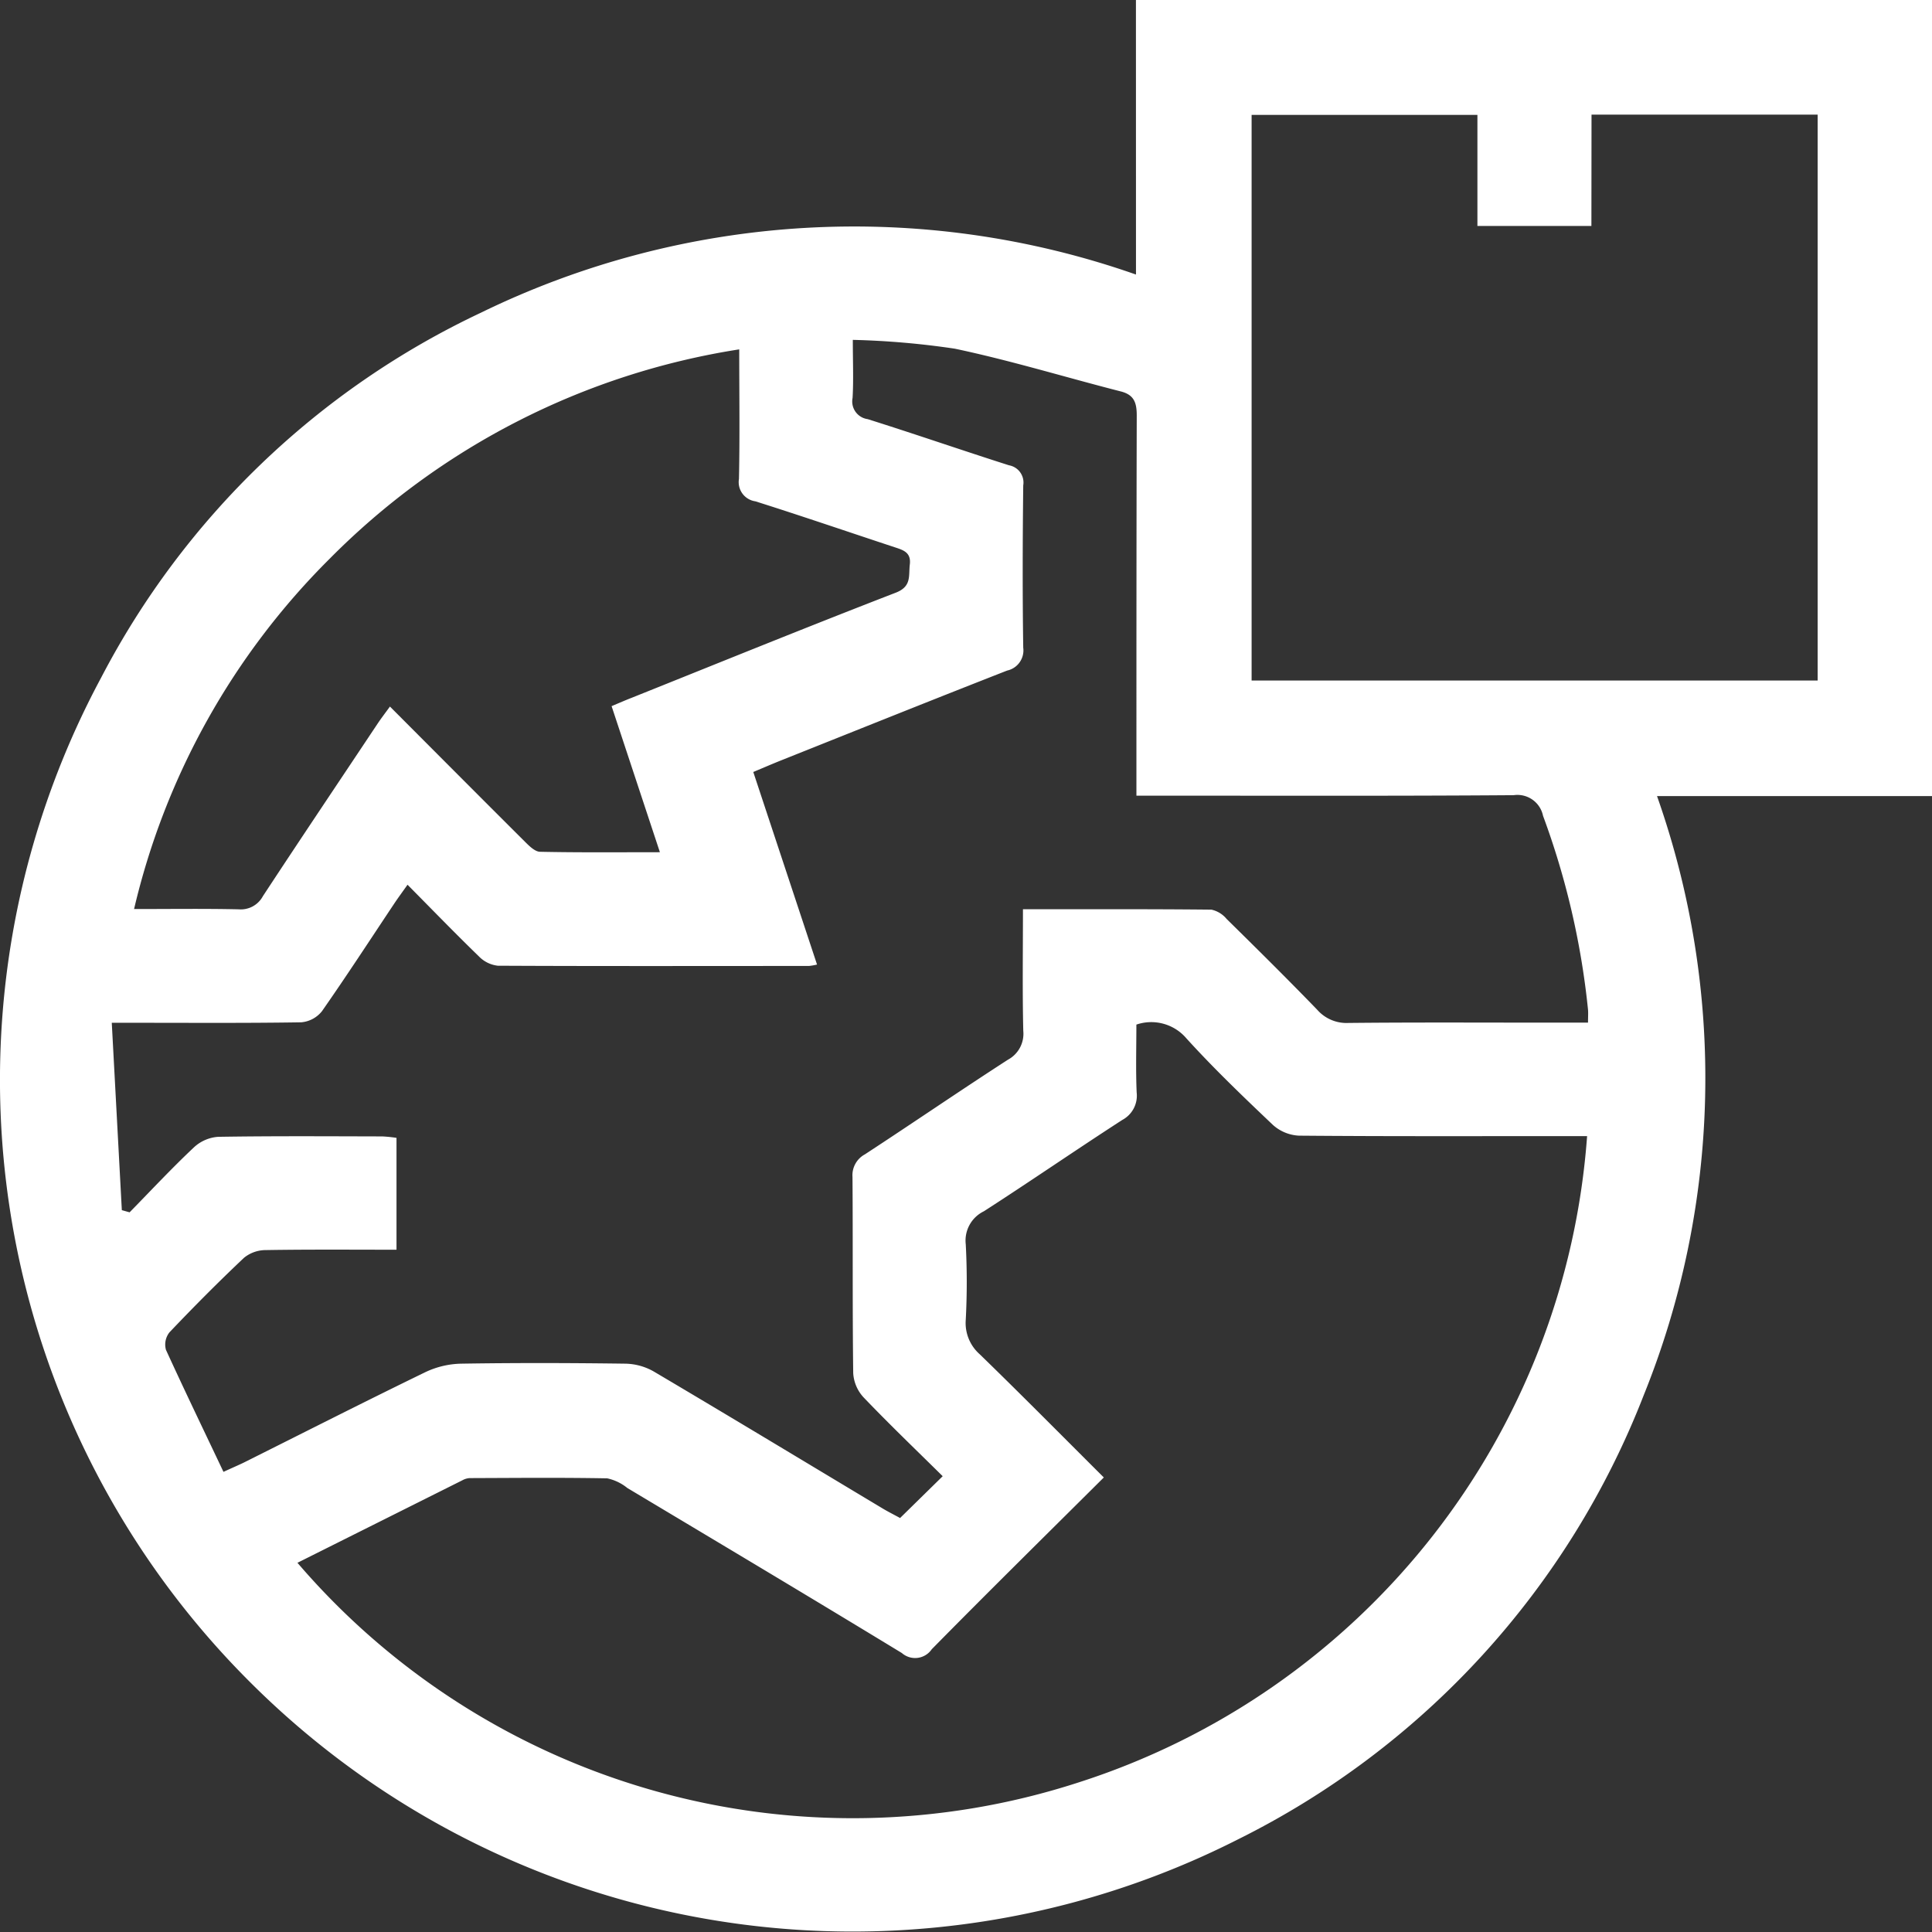 <?xml version="1.0" encoding="UTF-8"?> <svg xmlns="http://www.w3.org/2000/svg" width="48" height="48" viewBox="0 0 48 48"><rect x="0" y="0" width="48" height="48" fill="#333333" stroke="none"/><g id="icon_step_4" transform="translate(-530 -1147)"><rect id="范围" width="48" height="48" transform="translate(530 1147)" fill="#fff" opacity="0"></rect><path id="icon_step_4-2" data-name="icon_step_4" d="M158.216-117.8h19.778v19.778h-6.832a21.043,21.043,0,0,1-.336,14.9A20.68,20.68,0,0,1,160.749-72.1a21.172,21.172,0,0,1-24.593-3.959,21.122,21.122,0,0,1-3.648-24.907,20.475,20.475,0,0,1,9.43-9.063,21.14,21.14,0,0,1,16.279-.95Zm-22.67,36.568c.245-.112.373-.167.5-.228,1.506-.753,3.007-1.516,4.522-2.252a2.167,2.167,0,0,1,.888-.208c1.358-.022,2.718-.018,4.076,0a1.473,1.473,0,0,1,.7.192c1.907,1.127,3.8,2.272,5.7,3.411.143.085.293.159.424.232l1.059-1.039c-.666-.658-1.33-1.294-1.966-1.959a.971.971,0,0,1-.257-.6c-.021-1.624-.006-3.248-.018-4.873a.59.59,0,0,1,.309-.565c1.189-.777,2.36-1.58,3.553-2.351a.731.731,0,0,0,.381-.718c-.023-.994-.008-1.988-.008-3.02,1.6,0,3.14-.006,4.683.01a.675.675,0,0,1,.377.231c.757.745,1.512,1.492,2.25,2.255a.967.967,0,0,0,.772.329c1.624-.017,3.249-.008,4.873-.008h1.084c0-.139.007-.23,0-.32a19.576,19.576,0,0,0-1.118-4.819.649.649,0,0,0-.729-.512c-2.936.022-5.872.012-8.809.012h-.564v-.591c0-2.952,0-5.9.008-8.855,0-.327-.071-.518-.408-.6-1.371-.351-2.729-.767-4.112-1.059a20.376,20.376,0,0,0-2.534-.219c0,.543.02.995-.006,1.443a.443.443,0,0,0,.374.526c1.174.369,2.339.773,3.512,1.147a.435.435,0,0,1,.354.5c-.015,1.343-.02,2.686,0,4.03a.513.513,0,0,1-.4.57c-1.873.733-3.739,1.483-5.607,2.228-.228.091-.452.188-.7.292l1.584,4.784a1.482,1.482,0,0,1-.2.035c-2.577,0-5.154.007-7.731-.006a.774.774,0,0,1-.47-.232c-.591-.573-1.164-1.165-1.773-1.78-.133.188-.233.323-.326.462-.6.9-1.185,1.8-1.8,2.68a.738.738,0,0,1-.514.276c-1.358.022-2.718.012-4.076.012h-.632l.25,4.655.193.054c.531-.542,1.051-1.1,1.6-1.616a.984.984,0,0,1,.6-.26c1.358-.022,2.718-.013,4.077-.01a3.336,3.336,0,0,1,.354.036v2.779c-1.1,0-2.177-.009-3.251.009a.858.858,0,0,0-.536.19c-.636.6-1.252,1.221-1.855,1.855a.49.49,0,0,0-.086.433C134.573-83.266,135.053-82.273,135.546-81.232Zm1.838,2.259a18.165,18.165,0,0,0,19.391,5.462,18.253,18.253,0,0,0,12.65-16.063h-.506c-2.218,0-4.437.008-6.654-.011a1.042,1.042,0,0,1-.644-.265c-.737-.7-1.469-1.4-2.153-2.154a1.145,1.145,0,0,0-1.241-.34c0,.567-.017,1.127.007,1.685a.683.683,0,0,1-.356.683c-1.154.746-2.285,1.526-3.44,2.27a.808.808,0,0,0-.45.821,17.808,17.808,0,0,1,0,1.873,1.035,1.035,0,0,0,.348.859c1.03,1,2.036,2.018,3.082,3.06-1.449,1.442-2.873,2.844-4.275,4.268a.5.5,0,0,1-.743.094c-2.266-1.38-4.544-2.738-6.82-4.1a1.185,1.185,0,0,0-.5-.24c-1.14-.021-2.279-.01-3.42-.006a.429.429,0,0,0-.178.054Q139.438-80,137.384-78.973Zm32.148-33.213H166.7v-2.76h-5.61v14.053h14.063v-14.059h-5.618ZM148.36-109.12a18.286,18.286,0,0,0-10.179,5.205,18.1,18.1,0,0,0-4.856,8.7c.912,0,1.754-.012,2.6.007a.623.623,0,0,0,.6-.326c.942-1.435,1.9-2.86,2.851-4.288.09-.135.189-.263.306-.424,1.149,1.152,2.25,2.258,3.356,3.36.1.1.245.245.371.248.975.021,1.948.011,2.98.011l-1.2-3.629c.185-.078.34-.146.5-.208,2.185-.875,4.365-1.763,6.56-2.611.4-.155.315-.418.349-.7.036-.3-.16-.358-.373-.428-1.155-.381-2.3-.774-3.464-1.142a.481.481,0,0,1-.408-.555C148.376-106.943,148.36-107.988,148.36-109.12Z" transform="translate(400.006 1264.8)" fill="#fff"></path></g></svg> 